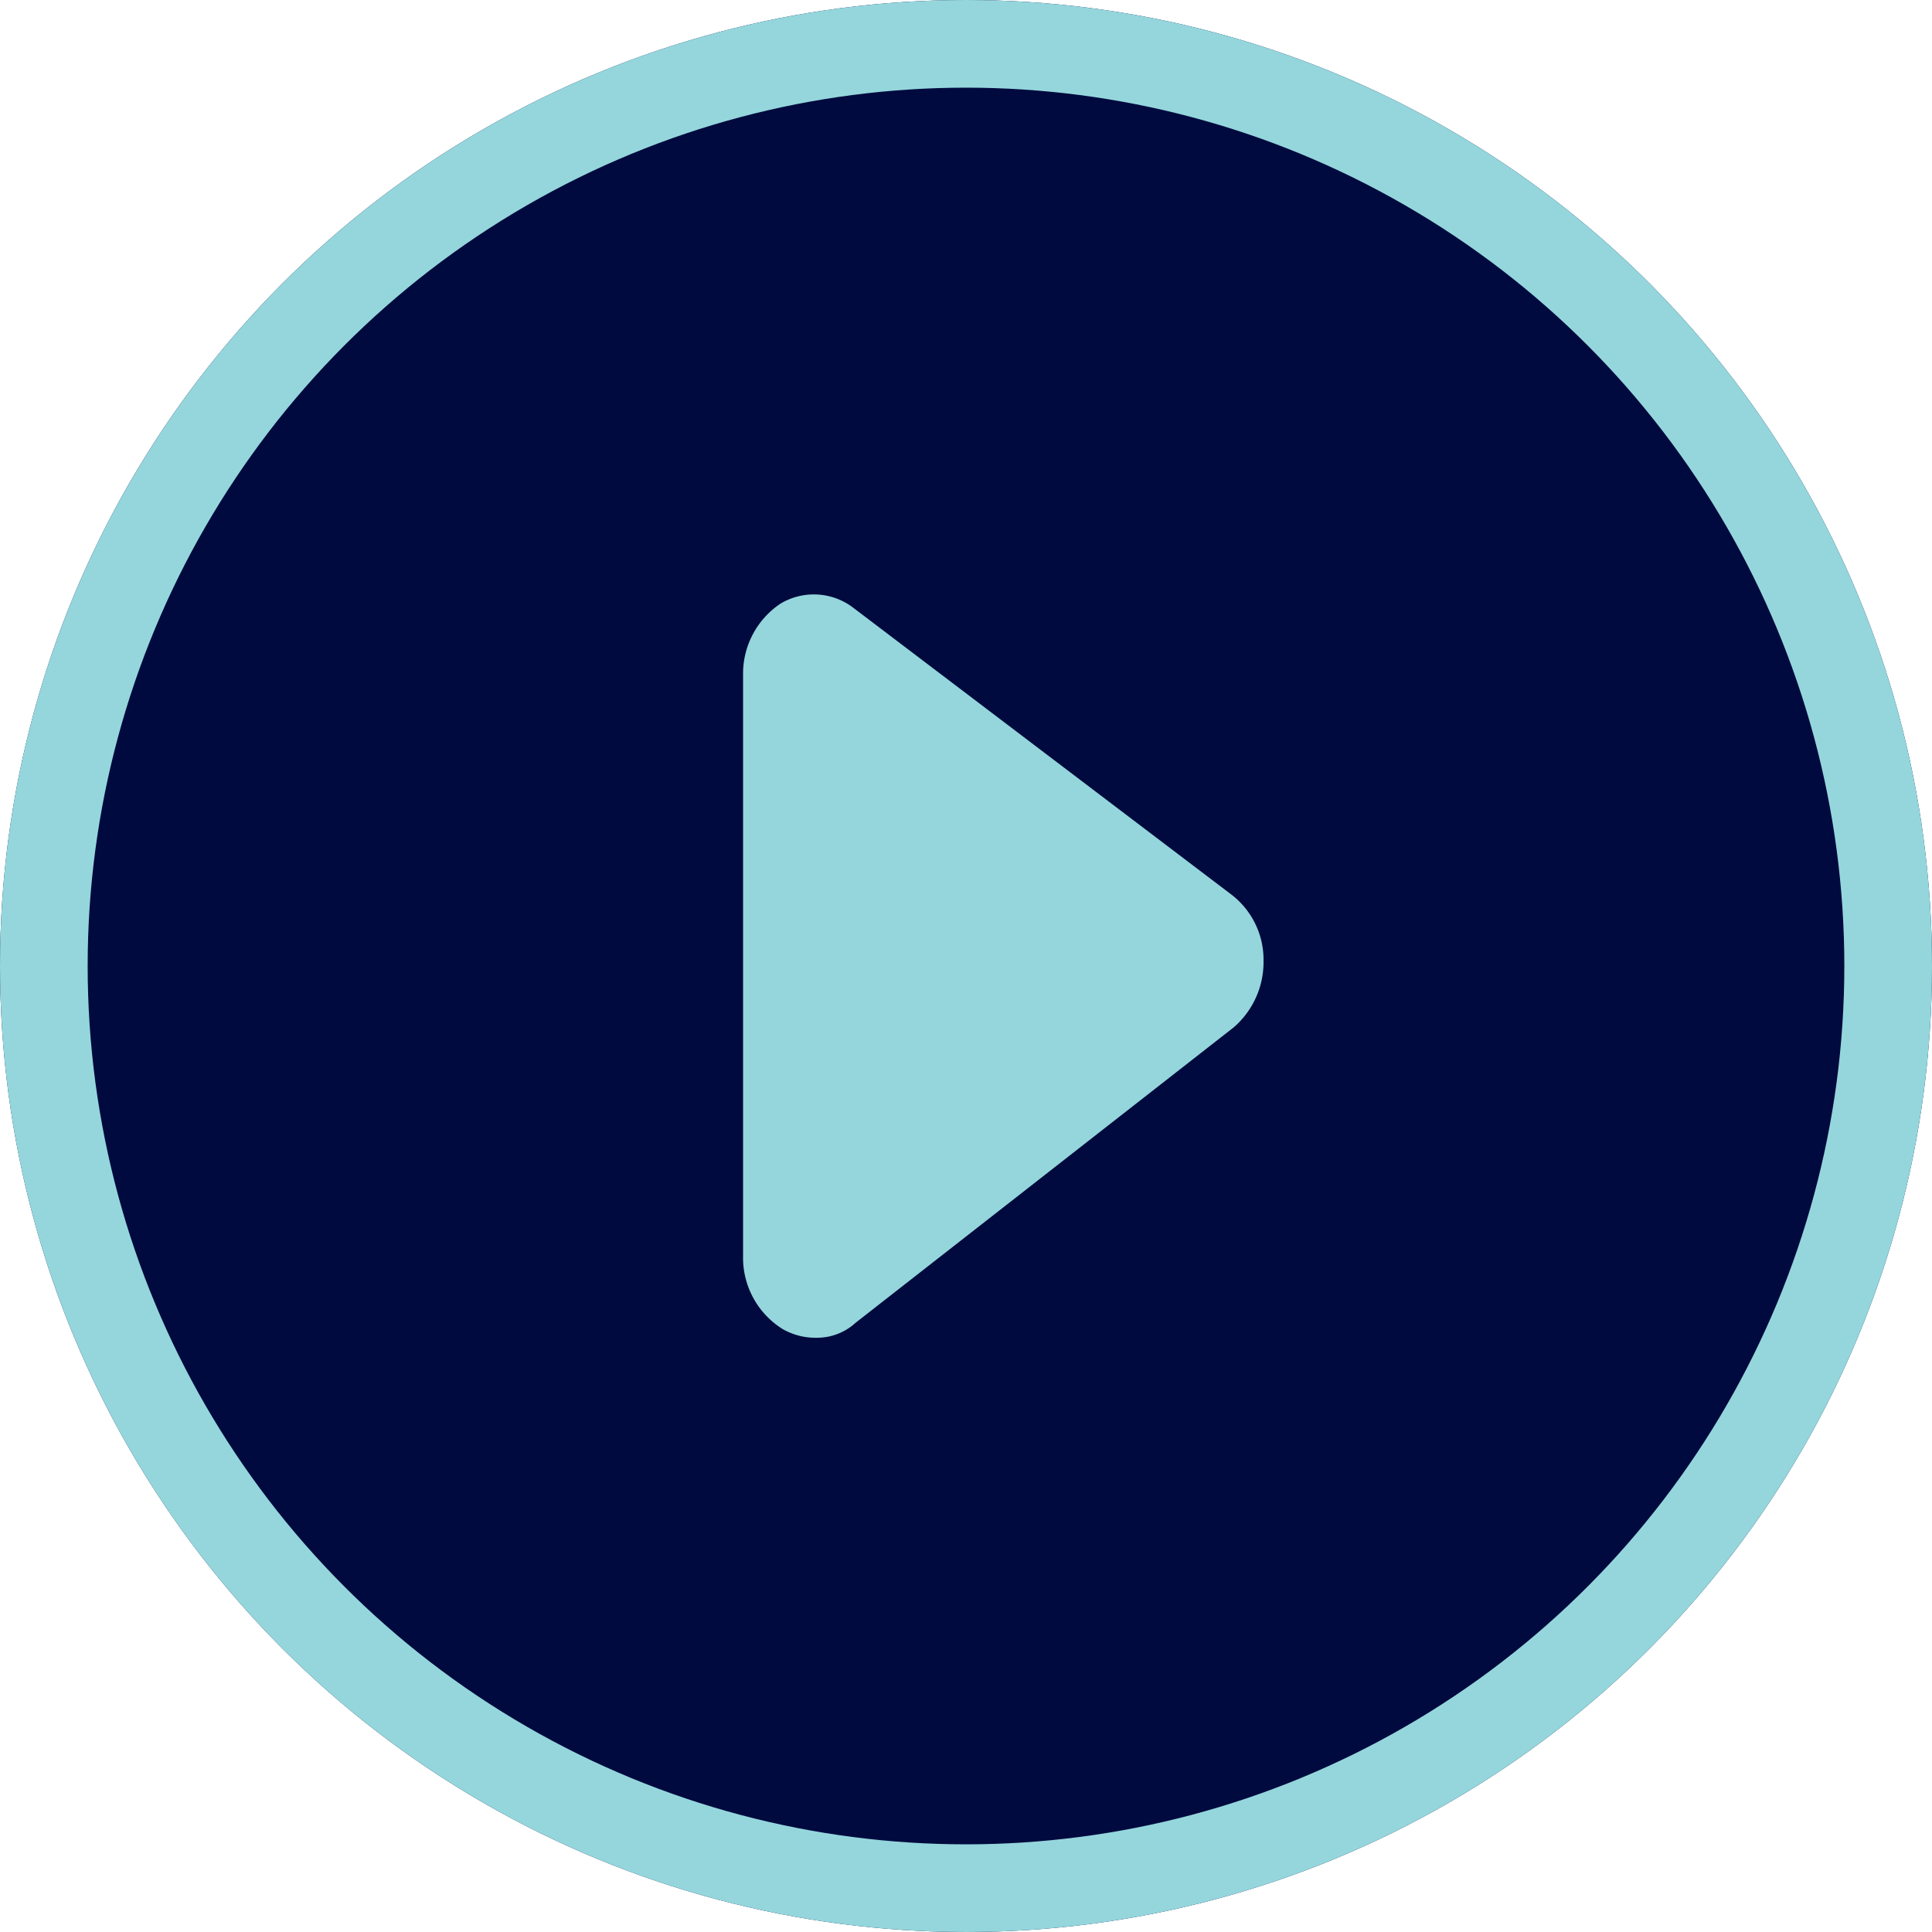 <svg id="play" xmlns="http://www.w3.org/2000/svg" width="44.076" height="44.076" viewBox="0 0 44.076 44.076">
  <g id="Oval" fill="#000a3e" stroke="#94d6dc" stroke-width="2">
    <circle cx="22.038" cy="22.038" r="22.038" stroke="none"/>
    <circle cx="22.038" cy="22.038" r="21.038" fill="none"/>
  </g>
  <path id="Path" d="M.9,16.757a1.5,1.5,0,0,0,.768.2,1.305,1.305,0,0,0,.9-.342l8.623-6.737a1.968,1.968,0,0,0,.683-1.513,1.874,1.874,0,0,0-.726-1.513L2.518.306A1.482,1.482,0,0,0,.854.209,1.922,1.922,0,0,0,0,1.82V15.1A1.917,1.917,0,0,0,.9,16.757Z" transform="translate(16.952 13.562)" fill="#94d6dc"/>
</svg>
